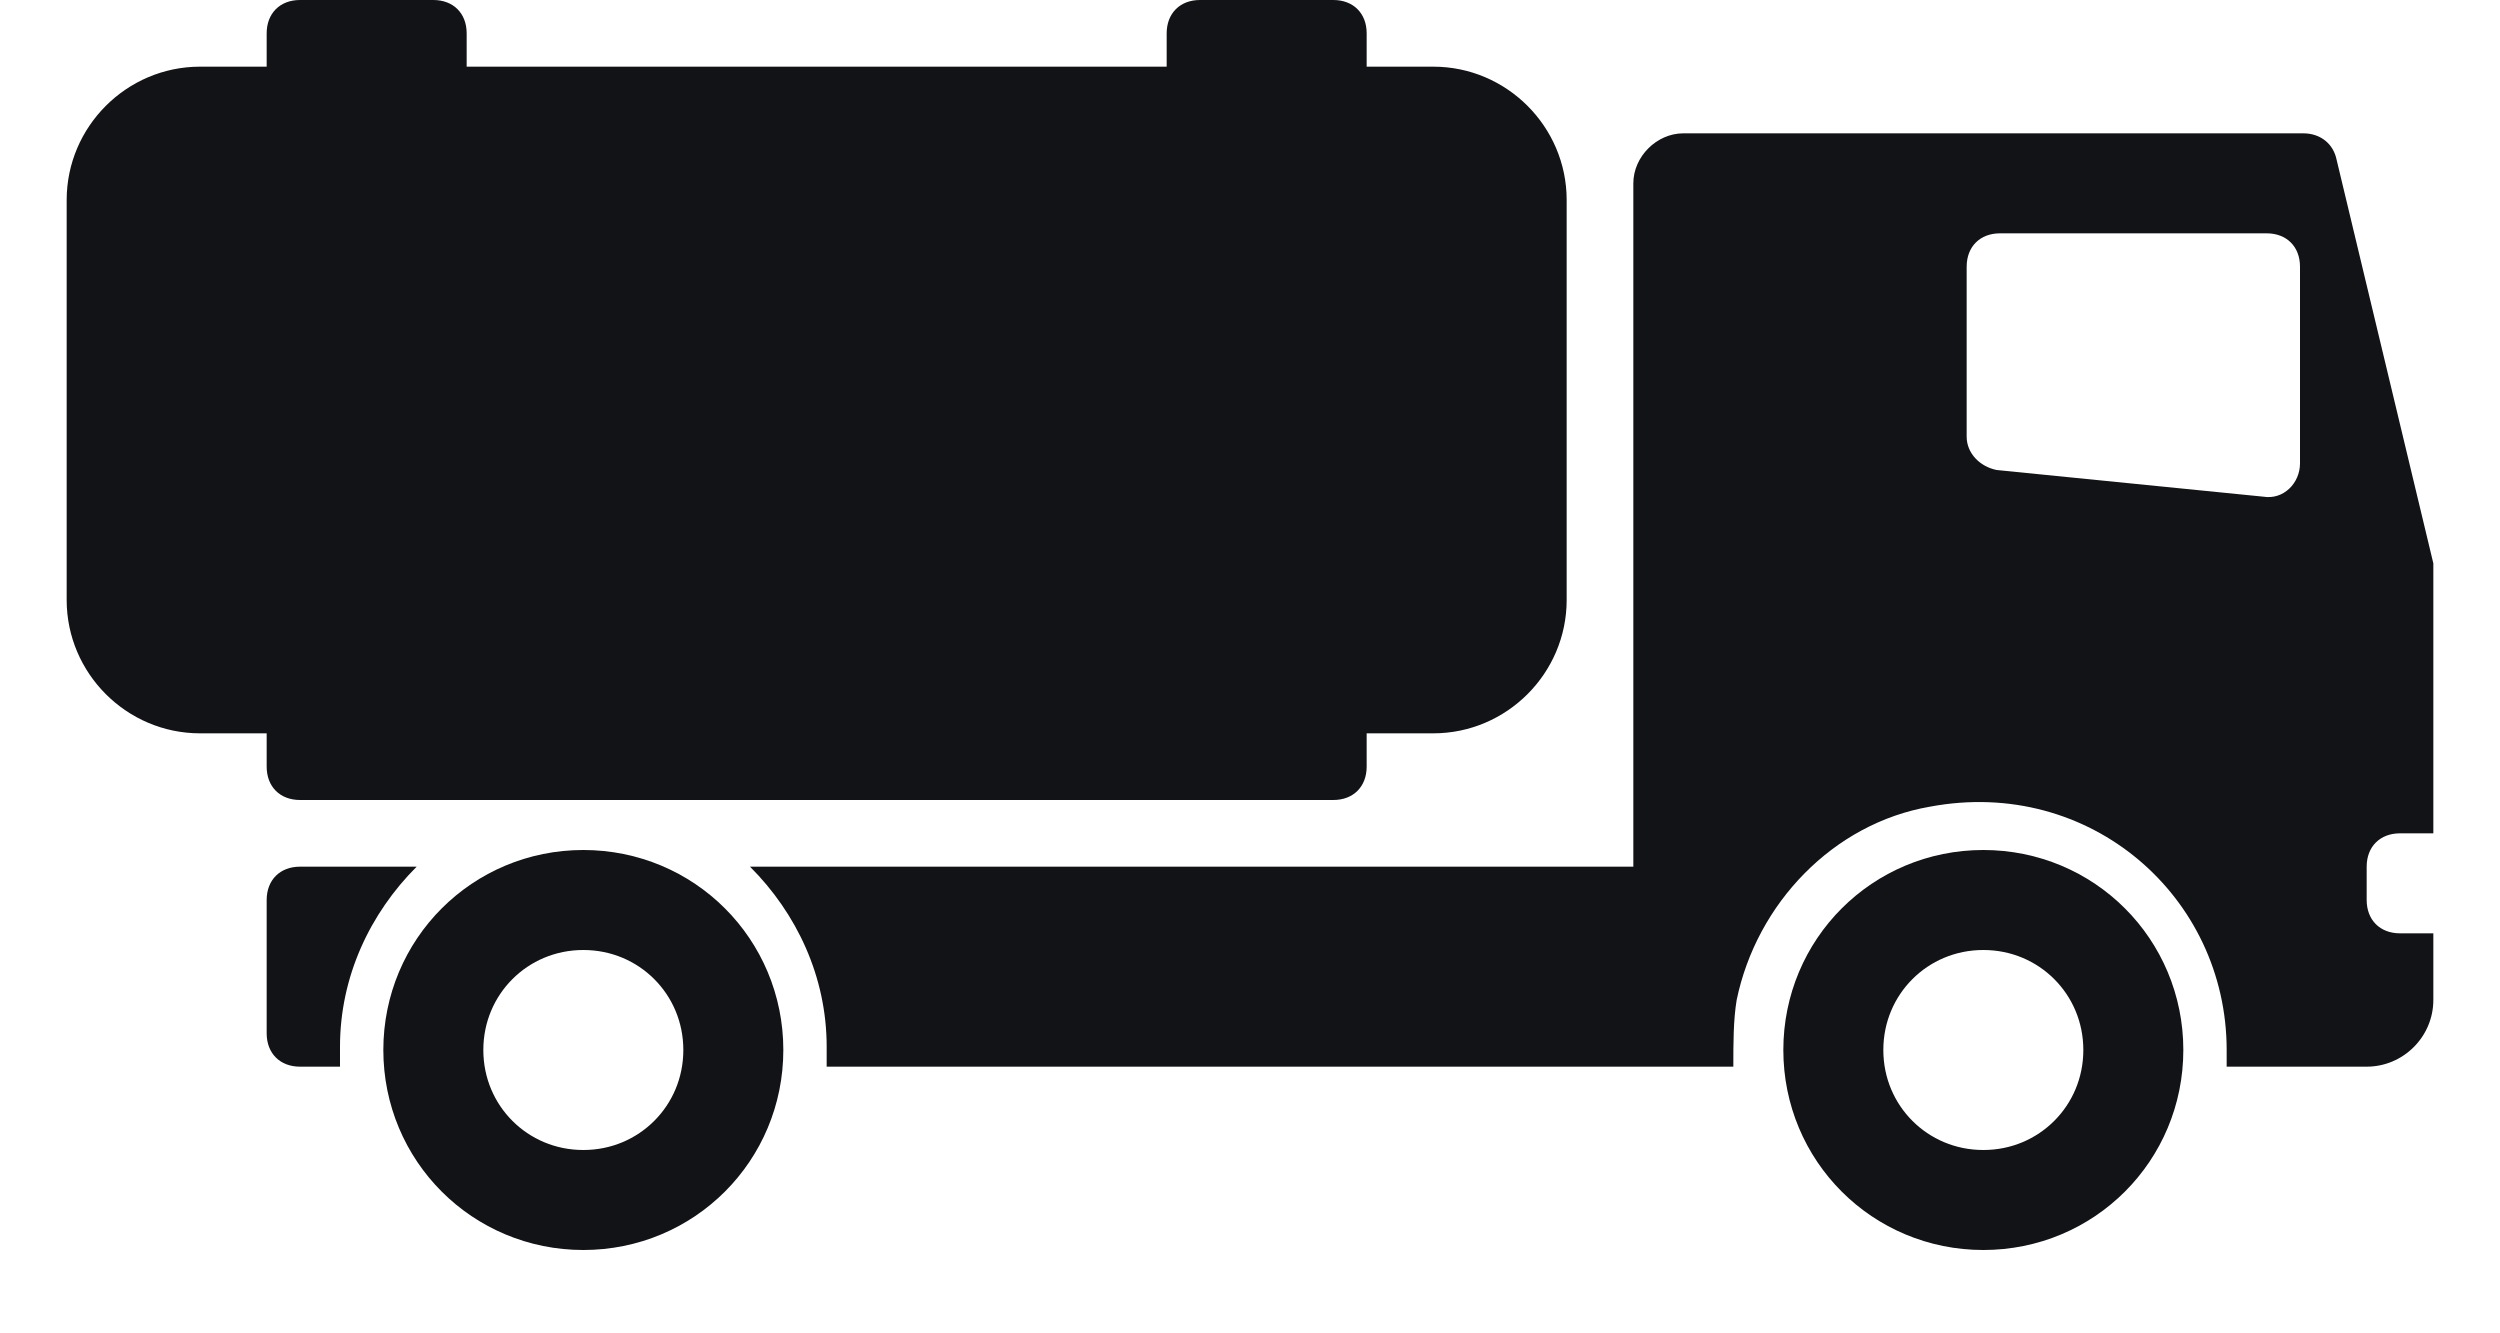 <?xml version="1.0" encoding="utf-8"?>
<!-- Generator: Adobe Illustrator 24.0.2, SVG Export Plug-In . SVG Version: 6.00 Build 0)  -->
<svg version="1.1" id="Слой_1" xmlns="http://www.w3.org/2000/svg" xmlns:xlink="http://www.w3.org/1999/xlink" x="0px" y="0px"
	 viewBox="0 0 75 40" style="enable-background:new 0 0 75 40;" xml:space="preserve">
<style type="text/css">
	.st0{fill:none;stroke:#121317;stroke-width:3;}
	.st1{fill:#121317;}
</style>
<g>
	<g>
		<path class="st0" d="M64,31.5c0,2.5-2,4.5-4.5,4.5S55,34,55,31.5s2-4.5,4.5-4.5S64,29,64,31.5z"/>
	</g>
	<path class="st0" d="M22,31.5c0,2.5-2,4.5-4.5,4.5S13,34,13,31.5s2-4.5,4.5-4.5S22,29,22,31.5z"/>
</g>
<path class="st1" d="M24.8,32H52c0-0.7,0-1.4,0.1-2c0.6-2.9,2.9-5.3,5.8-5.8c4.8-0.9,8.9,2.7,8.9,7.3c0,0.2,0,0.3,0,0.5H71
	c1.1,0,2-0.9,2-2v-2h-1c-0.6,0-1-0.4-1-1v-1c0-0.6,0.4-1,1-1h1v-7.9c0-0.1,0-0.2,0-0.2L70.1,4.8C70,4.3,69.6,4,69.1,4H50.5
	C49.7,4,49,4.7,49,5.5V26H29h-6.5c1.4,1.4,2.3,3.3,2.3,5.4C24.8,31.6,24.8,31.8,24.8,32z M59,8c0-0.6,0.4-1,1-1h8c0.6,0,1,0.4,1,1
	v5.9c0,0.6-0.5,1.1-1.1,1l-8-0.8c-0.5-0.1-0.9-0.5-0.9-1V8z"/>
<path class="st1" d="M9,26h3.5c-1.4,1.4-2.3,3.3-2.3,5.4c0,0.2,0,0.4,0,0.6H9c-0.6,0-1-0.4-1-1v-4C8,26.4,8.4,26,9,26z"/>
<path class="st1" d="M43,2h-2V1c0-0.6-0.4-1-1-1h-4c-0.6,0-1,0.4-1,1v1H14V1c0-0.6-0.4-1-1-1H9C8.4,0,8,0.4,8,1v1H6C3.8,2,2,3.8,2,6
	v12c0,2.2,1.8,4,4,4h2v1c0,0.6,0.4,1,1,1h31c0.6,0,1-0.4,1-1v-1h2c2.2,0,4-1.8,4-4V6C47,3.8,45.2,2,43,2z"/>
</svg>
